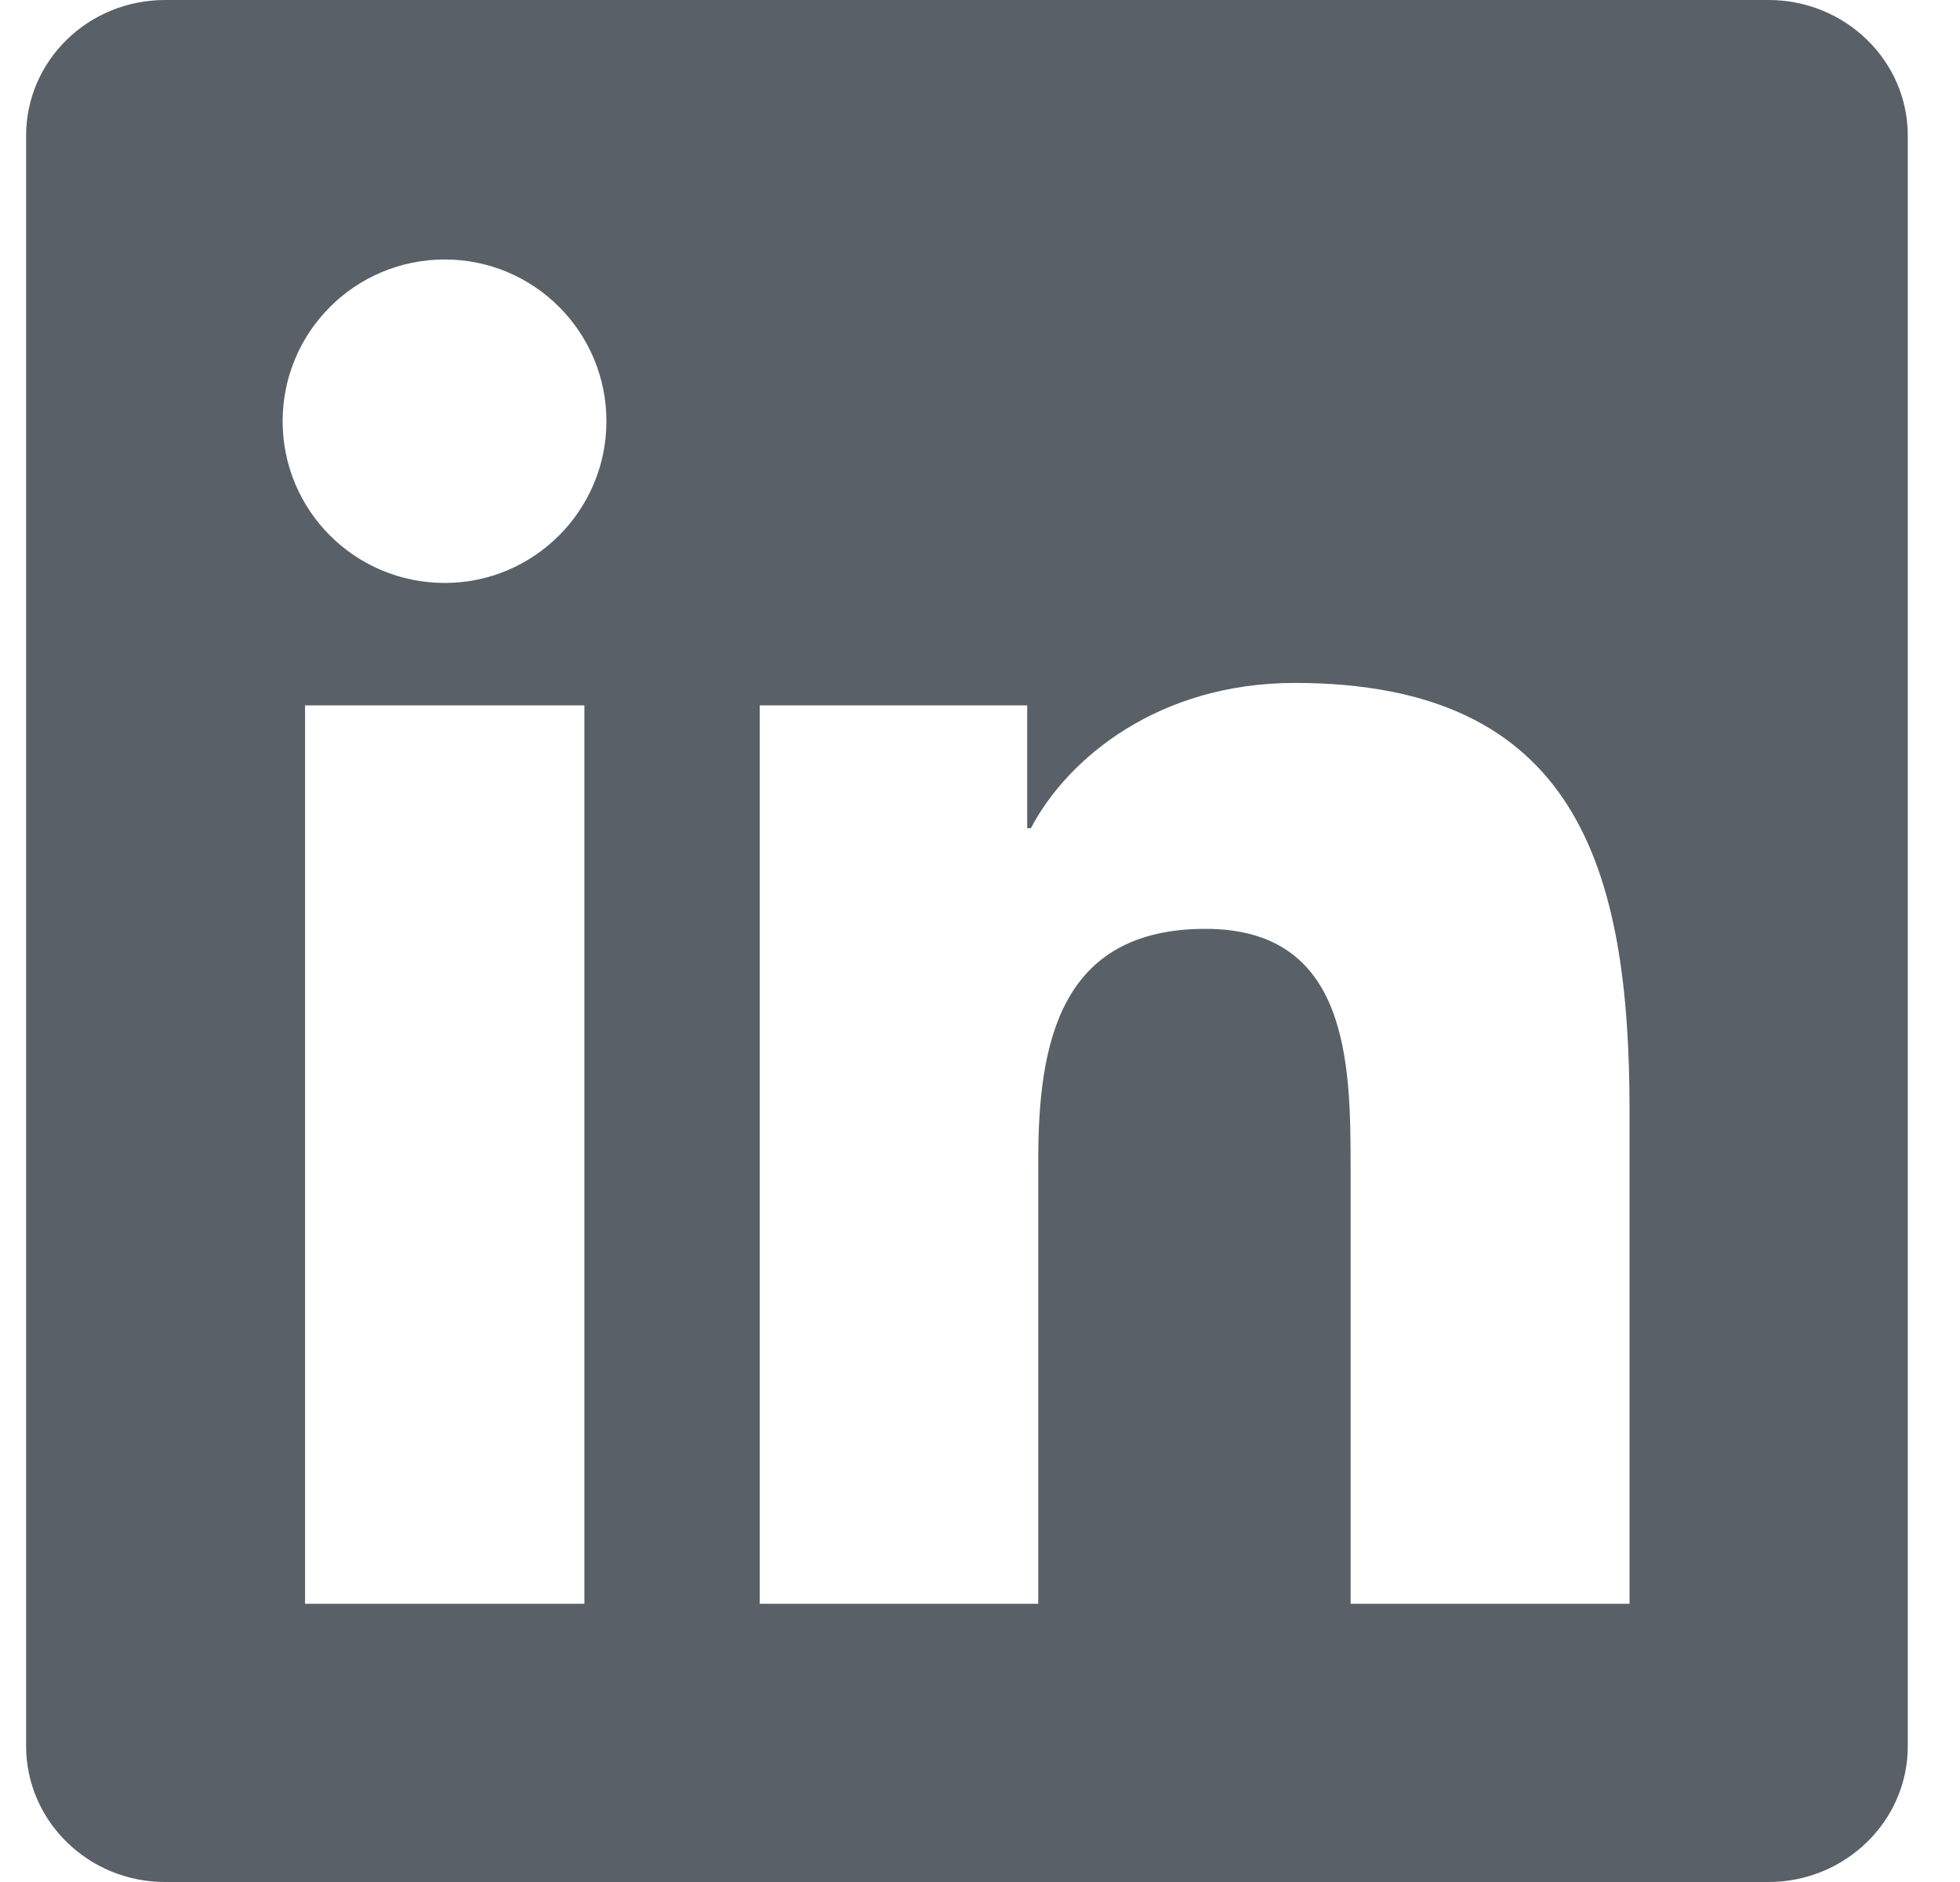 <svg width="25" height="24" viewBox="0 0 25 24" fill="none" xmlns="http://www.w3.org/2000/svg">
<g clip-path="url(#clip0_1525_286664)">
<path d="M22.557 0H2.105C1.126 0 0.333 0.773 0.333 1.73V22.266C0.333 23.222 1.126 24 2.105 24H22.557C23.537 24 24.334 23.222 24.334 22.27V1.73C24.334 0.773 23.537 0 22.557 0ZM7.454 20.452H3.891V8.995H7.454V20.452ZM5.673 7.434C4.529 7.434 3.605 6.511 3.605 5.372C3.605 4.233 4.529 3.309 5.673 3.309C6.812 3.309 7.735 4.233 7.735 5.372C7.735 6.506 6.812 7.434 5.673 7.434ZM20.785 20.452H17.227V14.883C17.227 13.556 17.204 11.845 15.376 11.845C13.524 11.845 13.243 13.294 13.243 14.789V20.452H9.69V8.995H13.102V10.561H13.149C13.623 9.661 14.785 8.709 16.515 8.709C20.119 8.709 20.785 11.081 20.785 14.166V20.452Z" fill="#596067"/>
</g>
<defs>
<clipPath id="clip0_1525_286664">
<rect width="24" height="24" fill="white" transform="translate(0.333)"/>
</clipPath>
</defs>
</svg>
